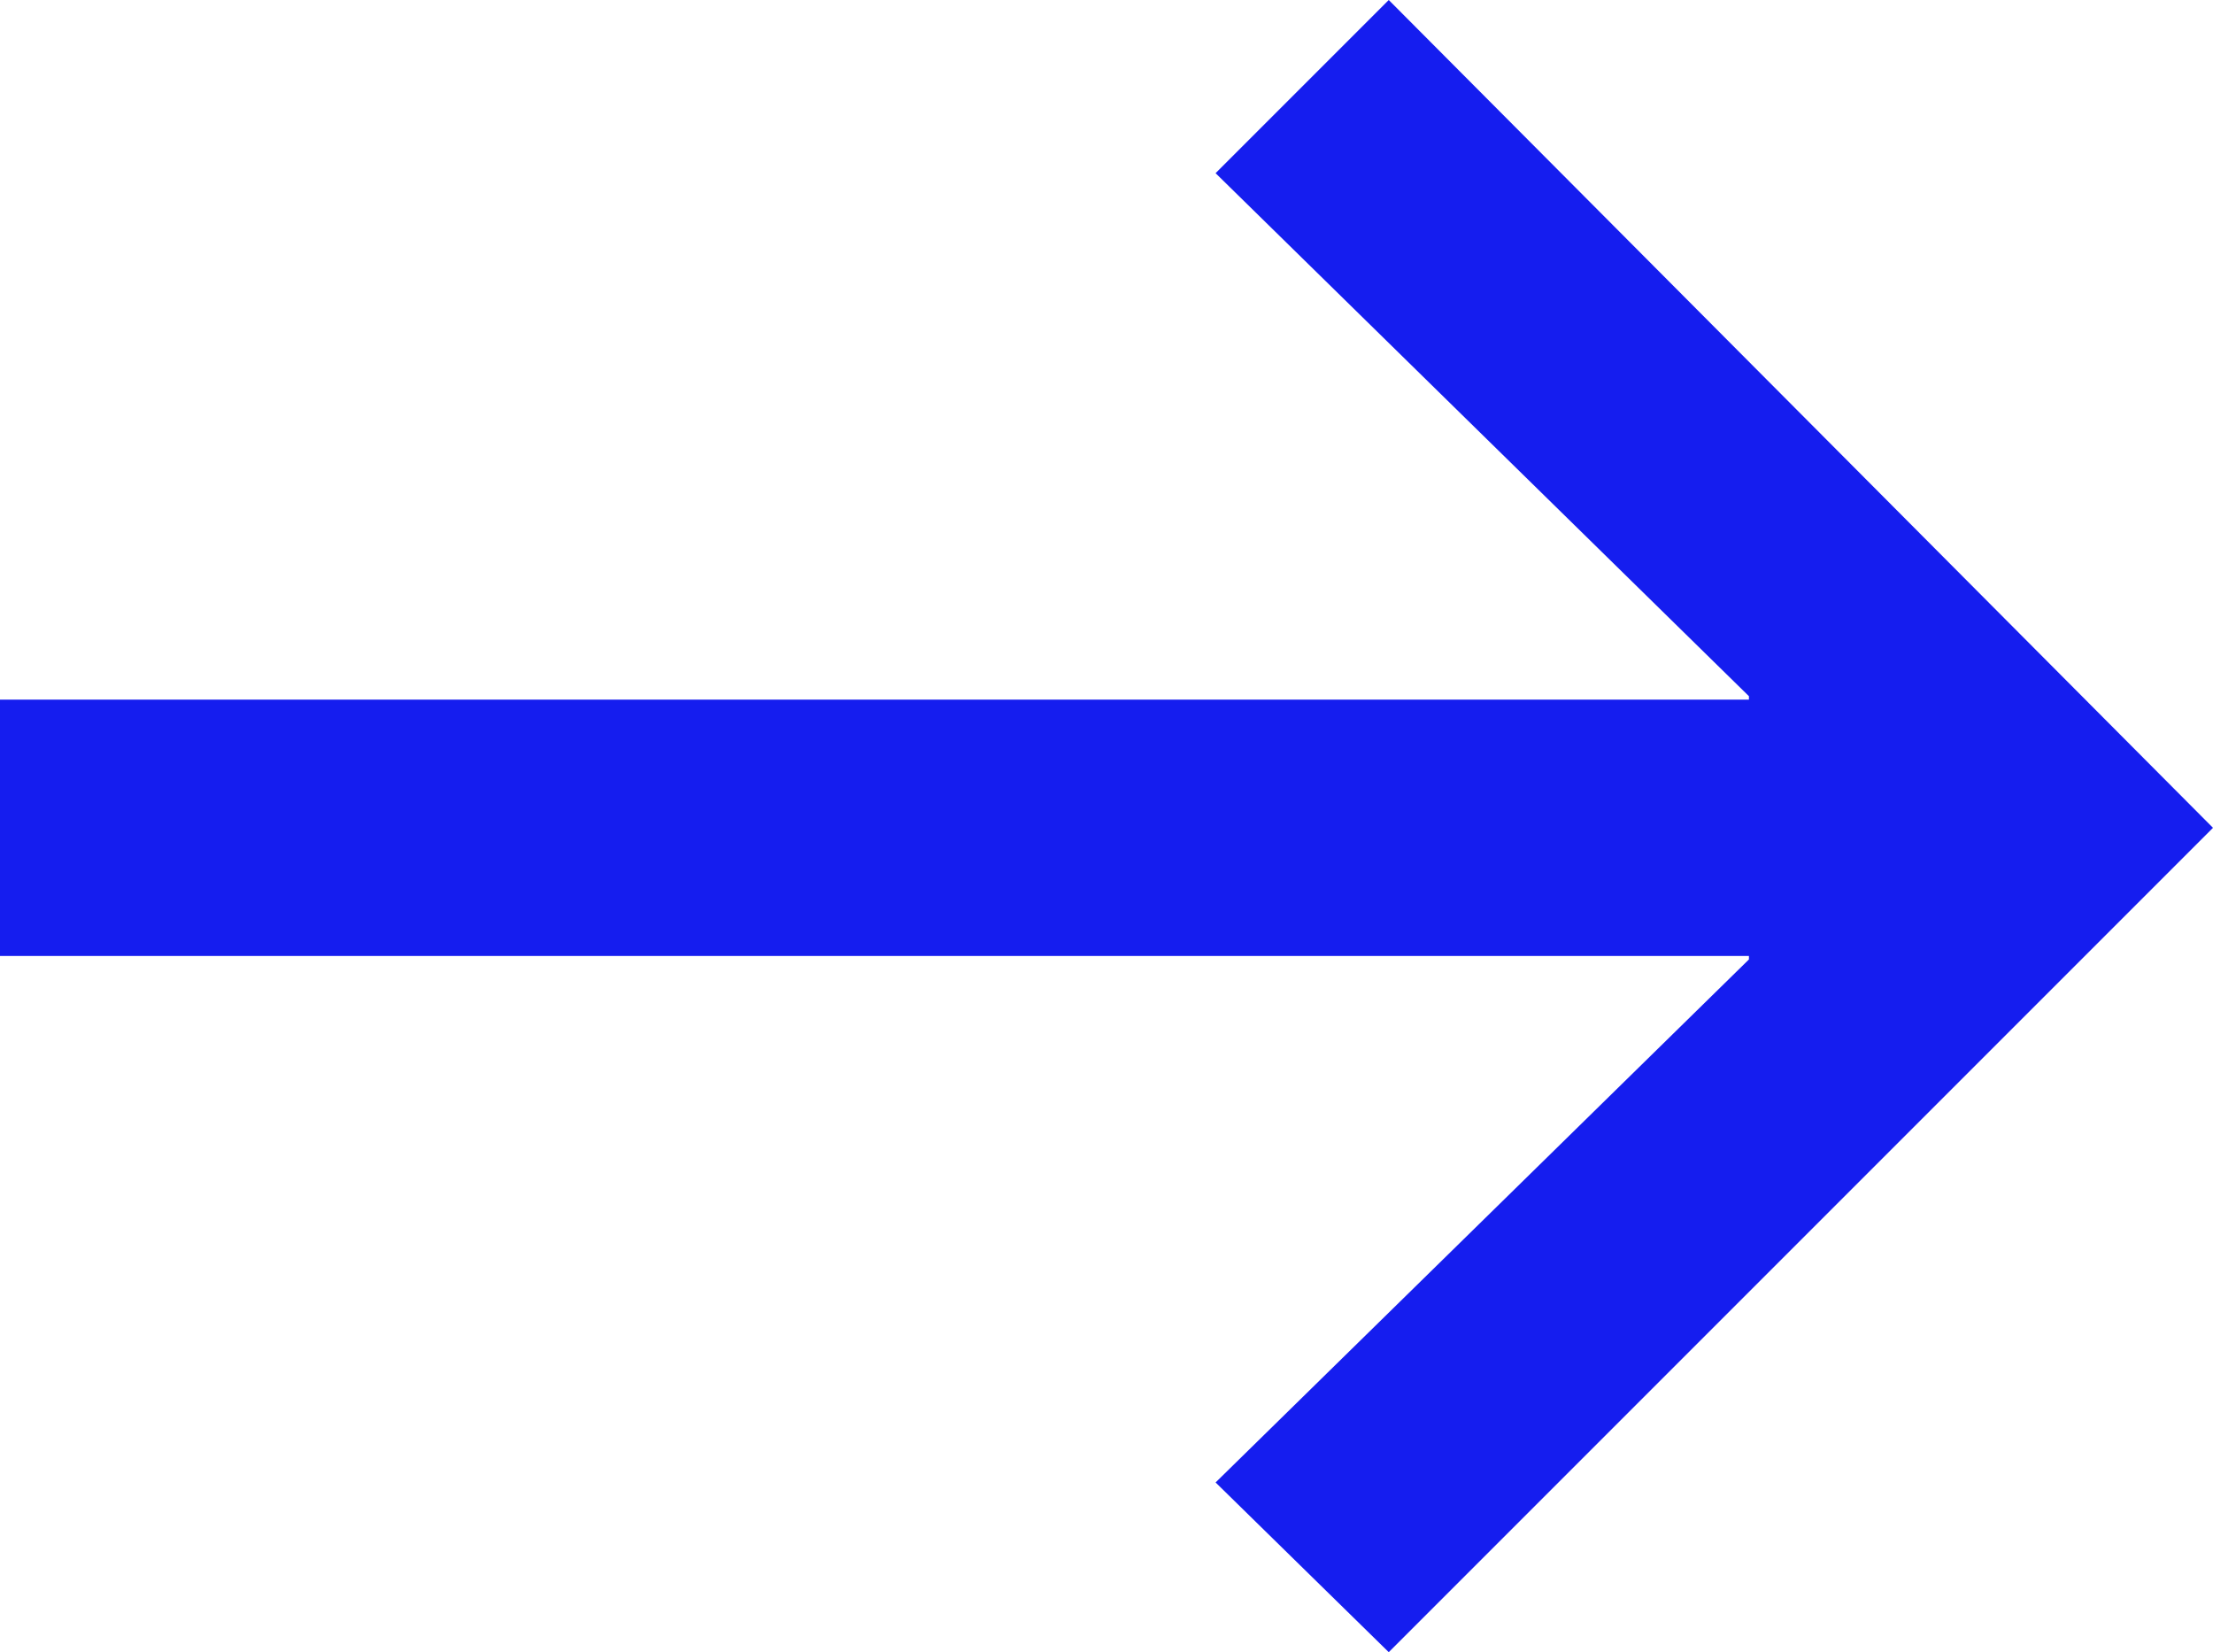 <svg xmlns="http://www.w3.org/2000/svg" width="22.365" height="16.695" viewBox="0 0 22.365 16.695">
  <path id="Tracciato_31" data-name="Tracciato 31" d="M20.44,17.3v.035L15.05,22.62l1.75,1.715,8.33-8.33L16.8,7.64,15.05,9.39l5.39,5.285v.035H2.765V17.3Z" transform="translate(-2.765 -7.64)" fill="#151def"/>
</svg>
